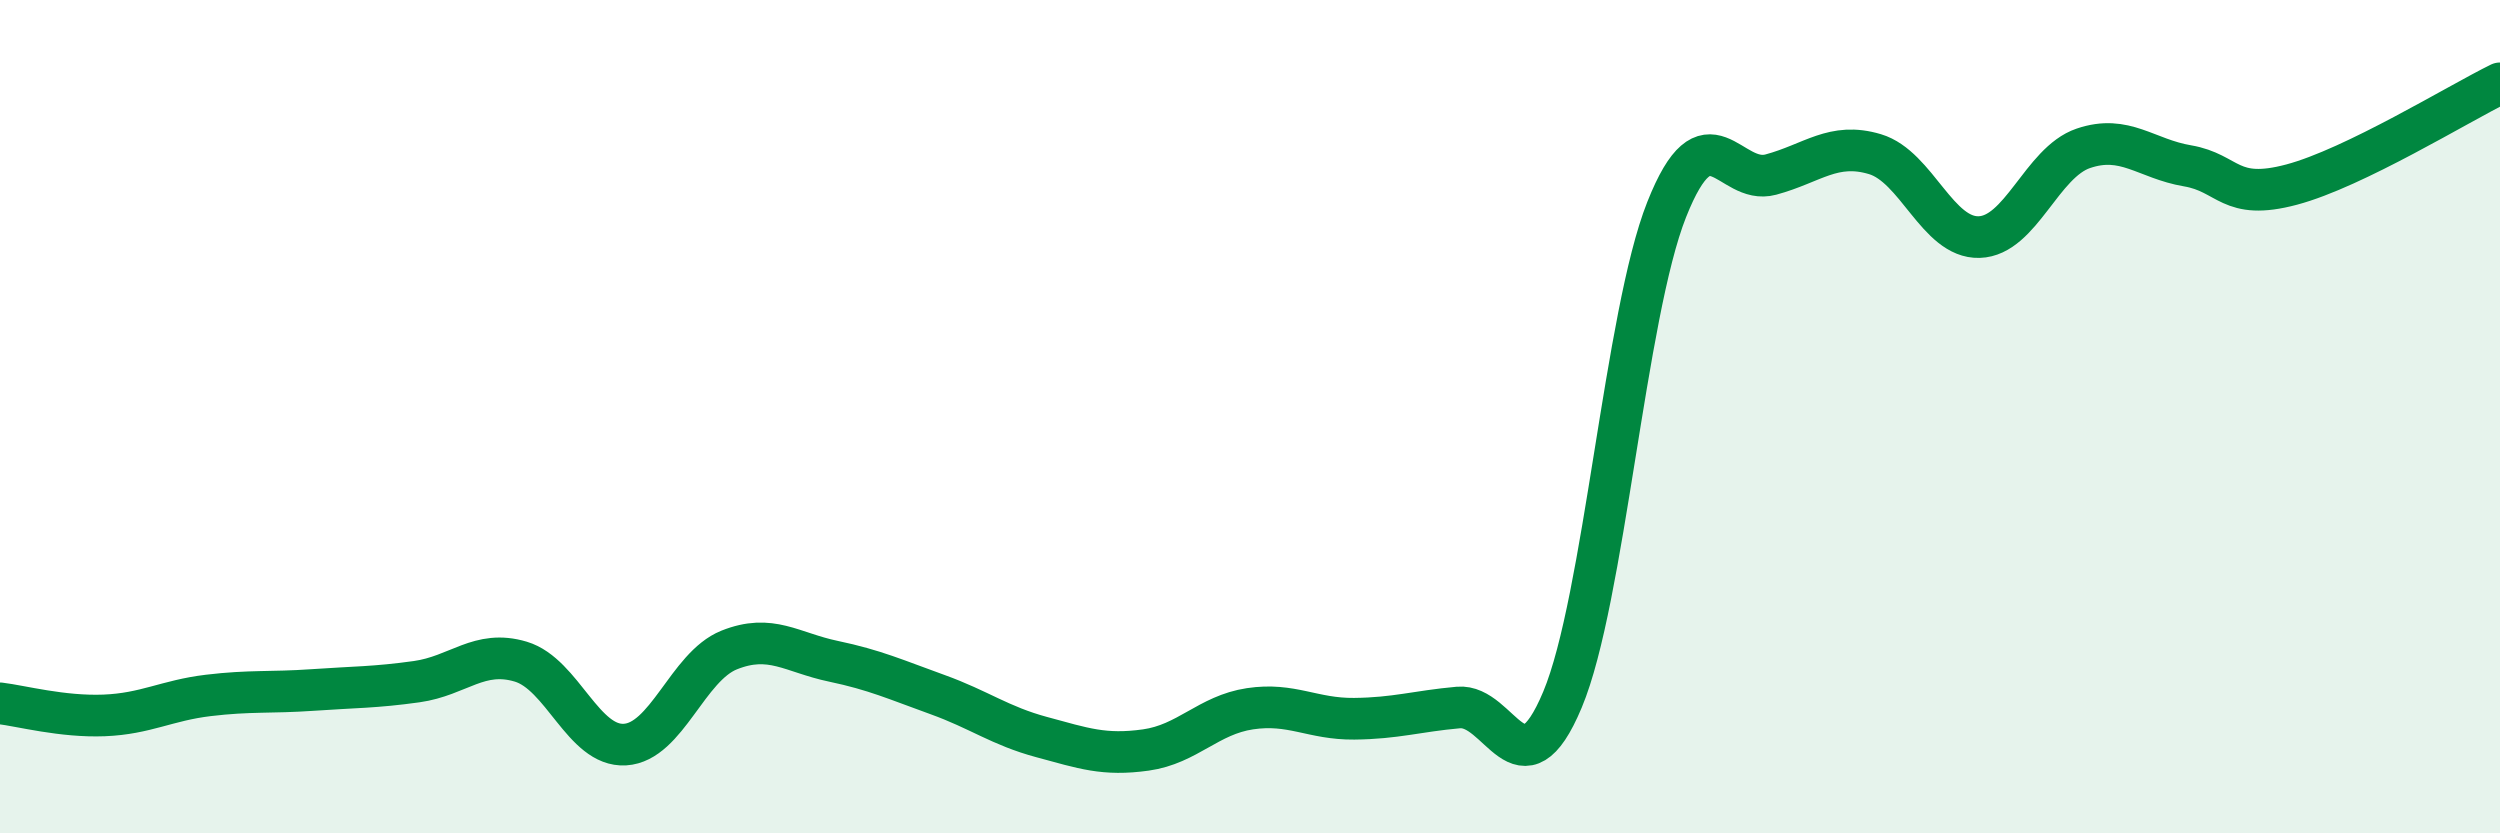 
    <svg width="60" height="20" viewBox="0 0 60 20" xmlns="http://www.w3.org/2000/svg">
      <path
        d="M 0,16.88 C 0.5,16.94 1.5,17.21 2.5,17.17 C 3.5,17.13 4,16.81 5,16.69 C 6,16.57 6.5,16.63 7.5,16.56 C 8.5,16.49 9,16.5 10,16.36 C 11,16.22 11.5,15.58 12.5,15.88 C 13.5,16.18 14,17.93 15,17.87 C 16,17.81 16.5,16 17.5,15.6 C 18.5,15.2 19,15.66 20,15.87 C 21,16.08 21.5,16.31 22.5,16.67 C 23.5,17.03 24,17.42 25,17.69 C 26,17.96 26.5,18.14 27.5,18 C 28.5,17.86 29,17.16 30,17.01 C 31,16.86 31.5,17.26 32.5,17.25 C 33.5,17.24 34,17.07 35,16.98 C 36,16.89 36.5,19.18 37.5,16.79 C 38.5,14.4 39,7.55 40,5.03 C 41,2.51 41.5,4.46 42.5,4.19 C 43.5,3.92 44,3.4 45,3.7 C 46,4 46.5,5.72 47.5,5.69 C 48.5,5.66 49,3.9 50,3.56 C 51,3.22 51.5,3.81 52.5,3.98 C 53.5,4.15 53.5,4.83 55,4.43 C 56.5,4.03 59,2.49 60,2L60 20L0 20Z"
        fill="#008740"
        opacity="0.1"
        stroke-linecap="round"
        stroke-linejoin="round"
      />
      <path
        d="M 0,16.88 C 0.5,16.94 1.5,17.21 2.5,17.17 C 3.5,17.13 4,16.81 5,16.69 C 6,16.57 6.5,16.63 7.5,16.56 C 8.5,16.49 9,16.5 10,16.36 C 11,16.22 11.5,15.58 12.5,15.88 C 13.5,16.18 14,17.93 15,17.87 C 16,17.81 16.5,16 17.5,15.6 C 18.5,15.2 19,15.66 20,15.87 C 21,16.08 21.5,16.31 22.5,16.67 C 23.5,17.03 24,17.42 25,17.69 C 26,17.96 26.5,18.14 27.5,18 C 28.5,17.86 29,17.16 30,17.01 C 31,16.86 31.5,17.26 32.5,17.25 C 33.5,17.24 34,17.07 35,16.98 C 36,16.89 36.5,19.18 37.5,16.79 C 38.5,14.4 39,7.55 40,5.03 C 41,2.51 41.5,4.46 42.5,4.19 C 43.5,3.92 44,3.4 45,3.7 C 46,4 46.5,5.72 47.5,5.69 C 48.5,5.66 49,3.9 50,3.56 C 51,3.22 51.5,3.81 52.5,3.98 C 53.5,4.15 53.5,4.83 55,4.43 C 56.5,4.03 59,2.49 60,2"
        stroke="#008740"
        stroke-width="1"
        fill="none"
        stroke-linecap="round"
        stroke-linejoin="round"
      />
    </svg>
  